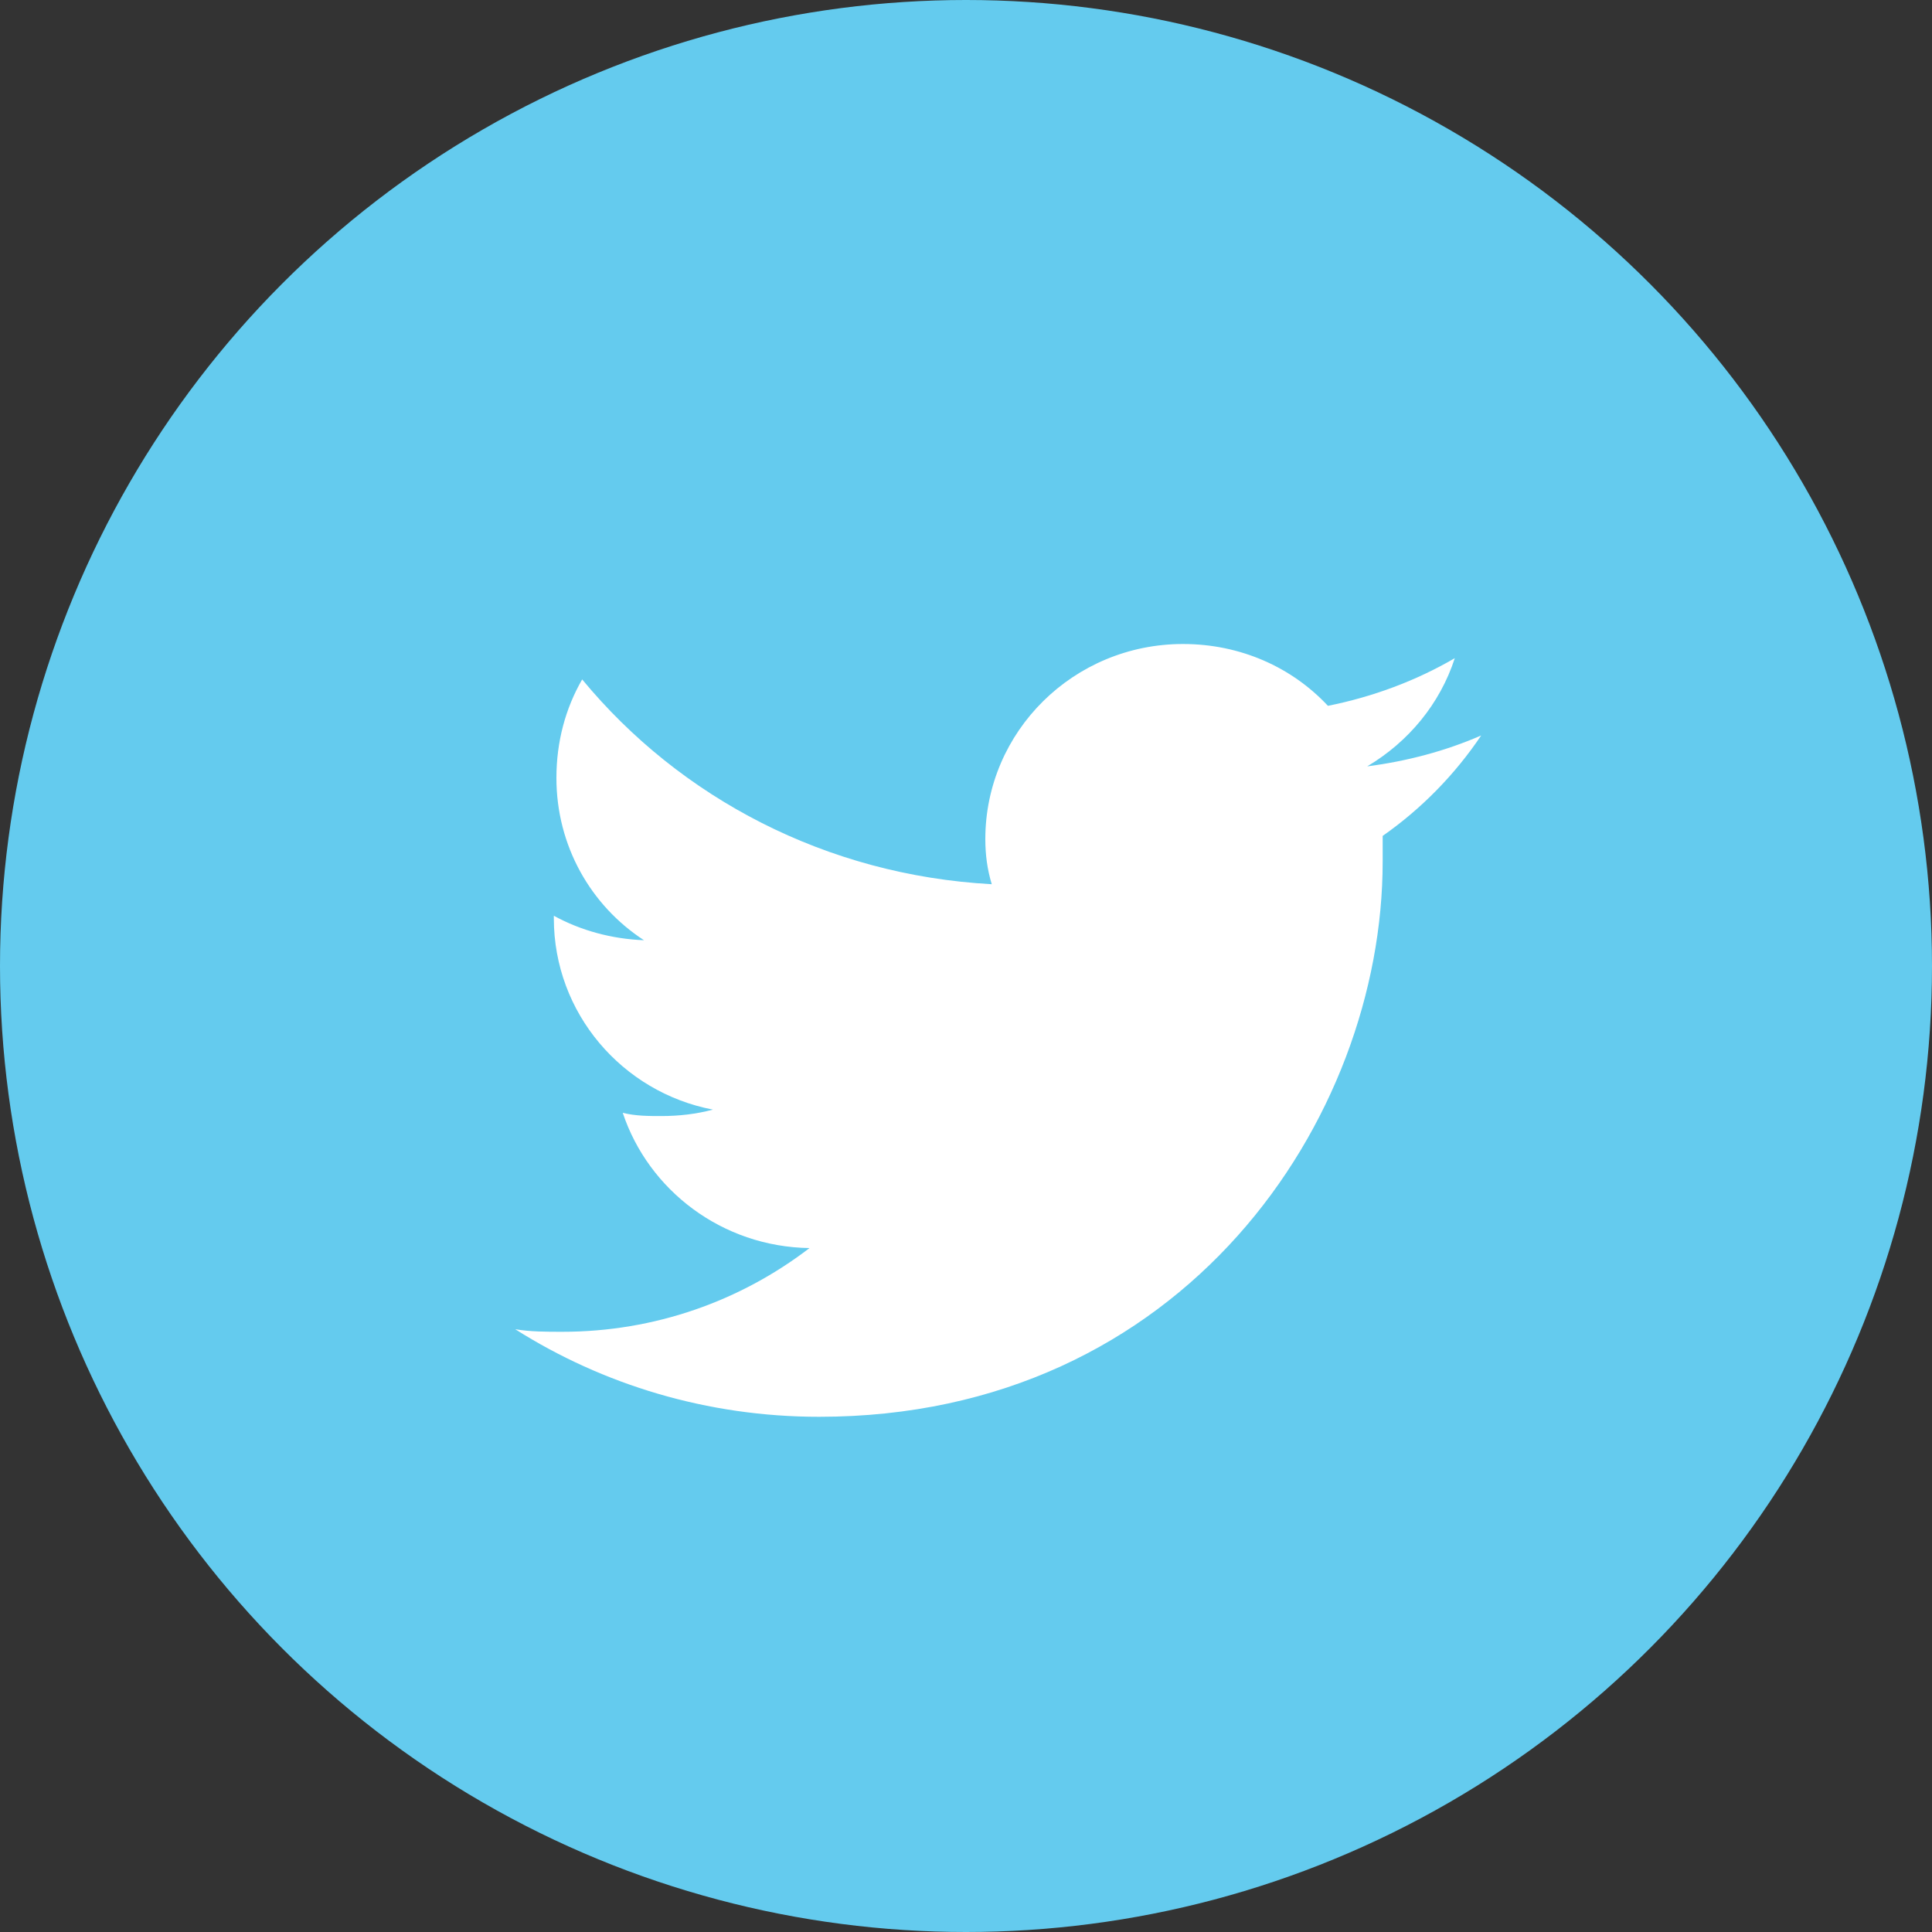 <svg xmlns="http://www.w3.org/2000/svg" width="30" height="30"><rect width="100%" height="100%" fill="#333333" stroke="none"/><title>twitter_icon</title><desc>Created with Sketch.</desc><g fill="none"><g><g><g><g><g><g transform="translate(0 0)"><circle cx="15" cy="15" r="15" fill="#64CBEE"/><path fill="#fff" d="M23 11.42c-.55.24-1.15.4-1.77.48.64-.38 1.13-.97 1.36-1.68-.6.35-1.27.6-1.97.74-.56-.6-1.36-.96-2.25-.96-1.7 0-3.07 1.36-3.07 3.03 0 .24.03.47.1.7-2.57-.14-4.84-1.34-6.36-3.18-.26.45-.4.97-.4 1.53 0 1.05.53 1.98 1.36 2.52-.5-.02-.98-.15-1.4-.38v.04c0 1.47 1.06 2.7 2.47 2.97-.26.07-.53.1-.8.1-.2 0-.4 0-.6-.05.4 1.2 1.54 2.08 2.9 2.1-1.07.82-2.4 1.3-3.84 1.3-.24 0-.5 0-.73-.04 1.36.86 2.98 1.36 4.72 1.36 5.66 0 8.75-4.62 8.75-8.62 0-.13 0-.26 0-.4.6-.42 1.12-.95 1.53-1.56"/></g></g></g></g></g></g></g></svg>